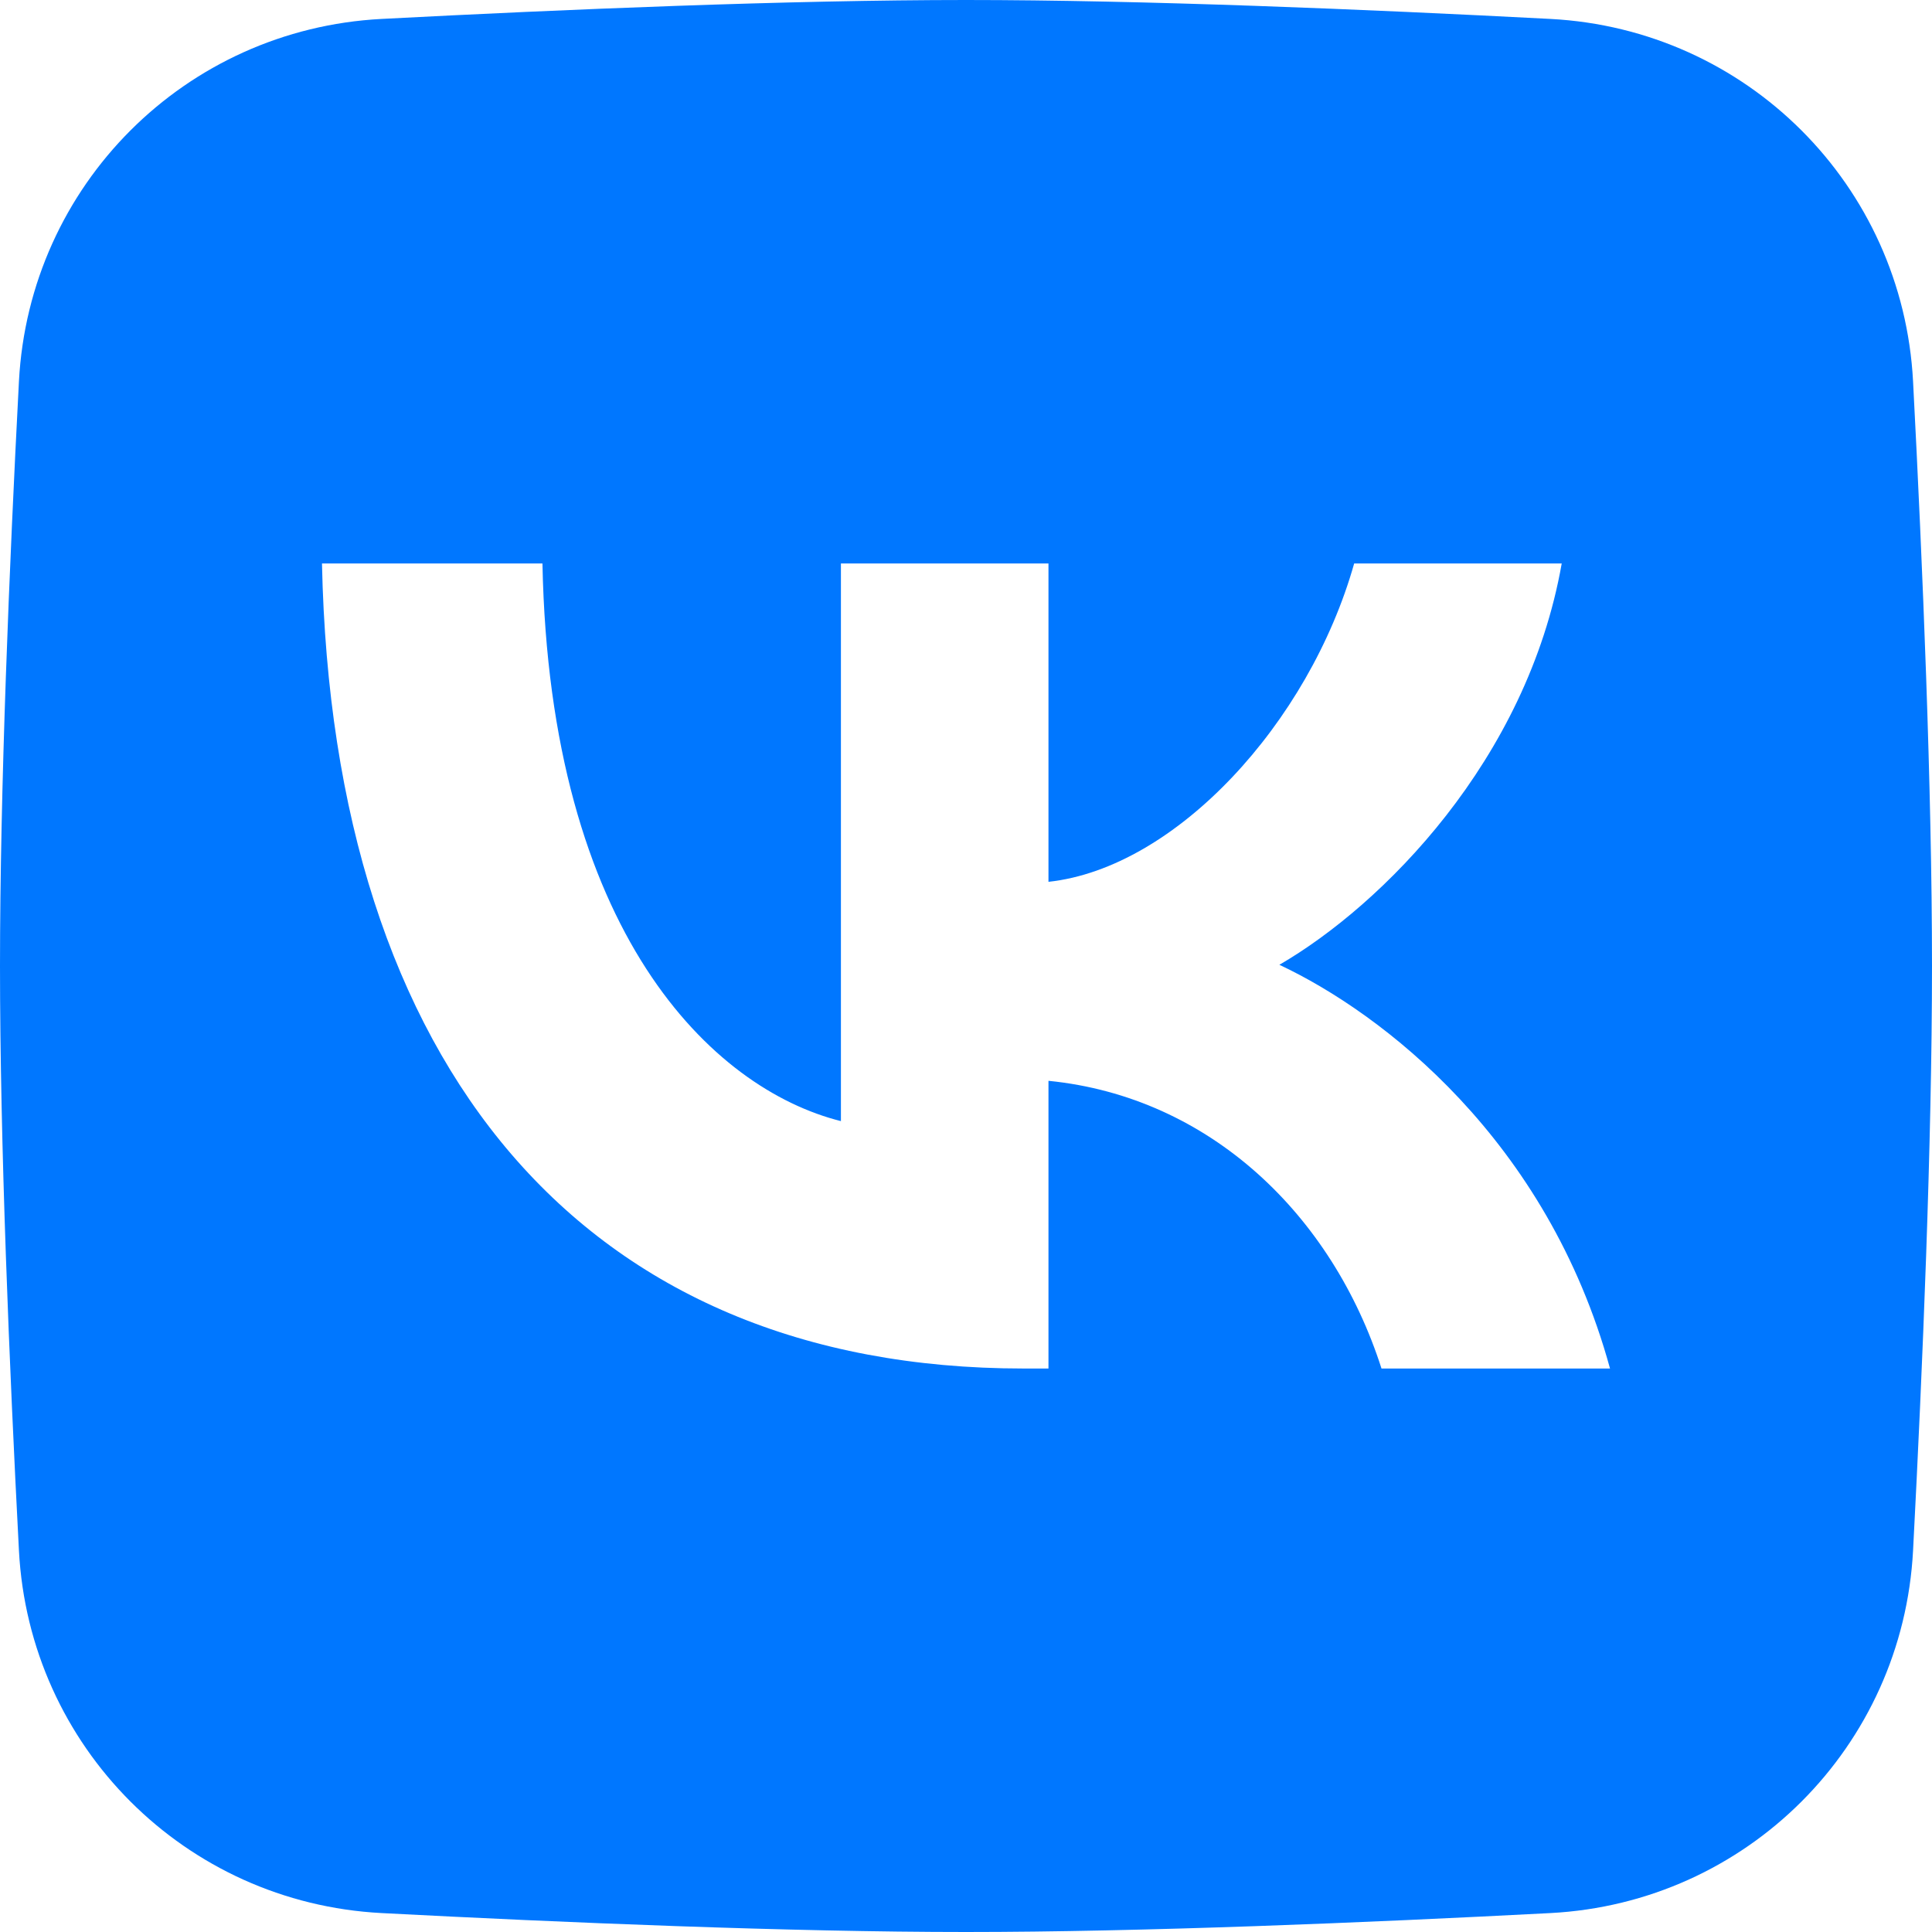 <svg width="35" height="35" viewBox="0 0 35 35" fill="none" xmlns="http://www.w3.org/2000/svg">
<path fill-rule="evenodd" clip-rule="evenodd" d="M6.911 0.343C3.355 0.529 0.529 3.355 0.343 6.911C0.169 10.242 0 14.307 0 17.5C0 20.693 0.169 24.759 0.343 28.088C0.529 31.645 3.355 34.471 6.911 34.657C10.242 34.831 14.307 35 17.5 35C20.693 35 24.759 34.831 28.088 34.657C31.645 34.471 34.471 31.645 34.657 28.088C34.831 24.759 35 20.693 35 17.5C35 14.307 34.831 10.242 34.657 6.911C34.471 3.355 31.645 0.529 28.088 0.343C24.759 0.169 20.693 0 17.5 0C14.307 0 10.242 0.169 6.911 0.343ZM5.833 10.208C6.023 19.317 10.57 24.792 18.542 24.792H18.994V19.58C21.923 19.872 24.138 22.018 25.027 24.792H29.167C28.03 20.646 25.042 18.354 23.177 17.478C25.042 16.398 27.665 13.77 28.292 10.208H24.532C23.716 13.099 21.297 15.726 18.994 15.975V10.208H15.234V20.31C12.902 19.726 9.958 16.894 9.827 10.208H5.833Z" fill="#0077FF"/>
</svg>
